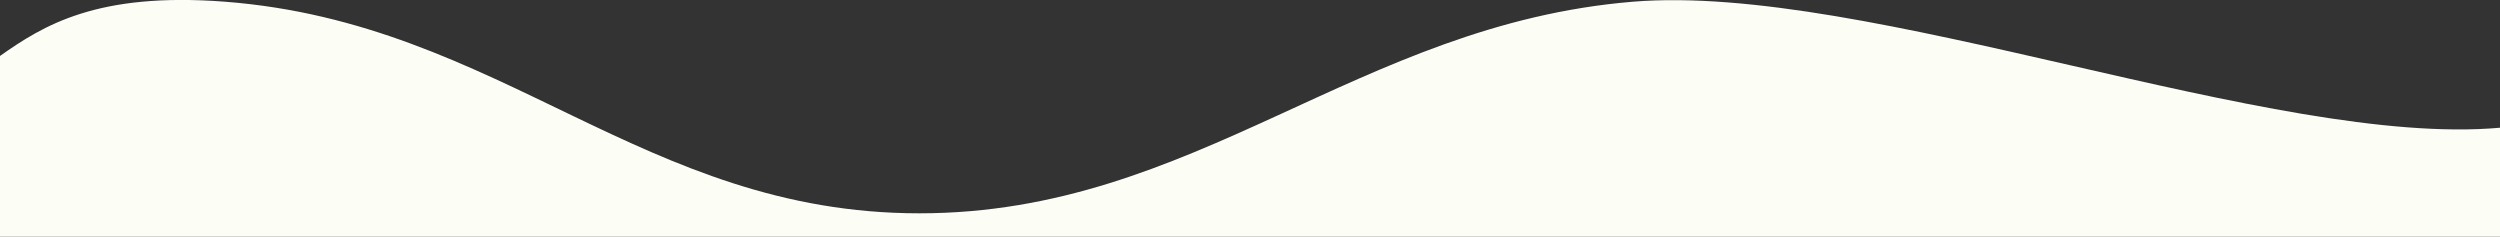<?xml version="1.0" encoding="utf-8"?>
<!-- Generator: $$$/GeneralStr/196=Adobe Illustrator 27.6.0, SVG Export Plug-In . SVG Version: 6.00 Build 0)  -->
<svg version="1.1" id="Livello_1" xmlns="http://www.w3.org/2000/svg" xmlns:xlink="http://www.w3.org/1999/xlink" x="0px" y="0px"
	 viewBox="0 0 1898.6 179.8" style="enable-background:new 0 0 1898.6 179.8;" xml:space="preserve">
<rect x="0" y="0" width="1898.6" height="179.8" fill="#333333" stroke="none"/>
<style type="text/css">
	.st0{fill:#FCFDF5;}
</style>
<path class="st0" d="M1240.1,1.3C1030.6,18.6,908,162,698.2,162c-210,0-317.5-144.5-527.3-160.7C73.6-6.2,32.8,19.4,0,42.5v137.3
	h1898.6V97C1727.2,112.4,1417.9-13.3,1240.1,1.3z"/>
</svg>
